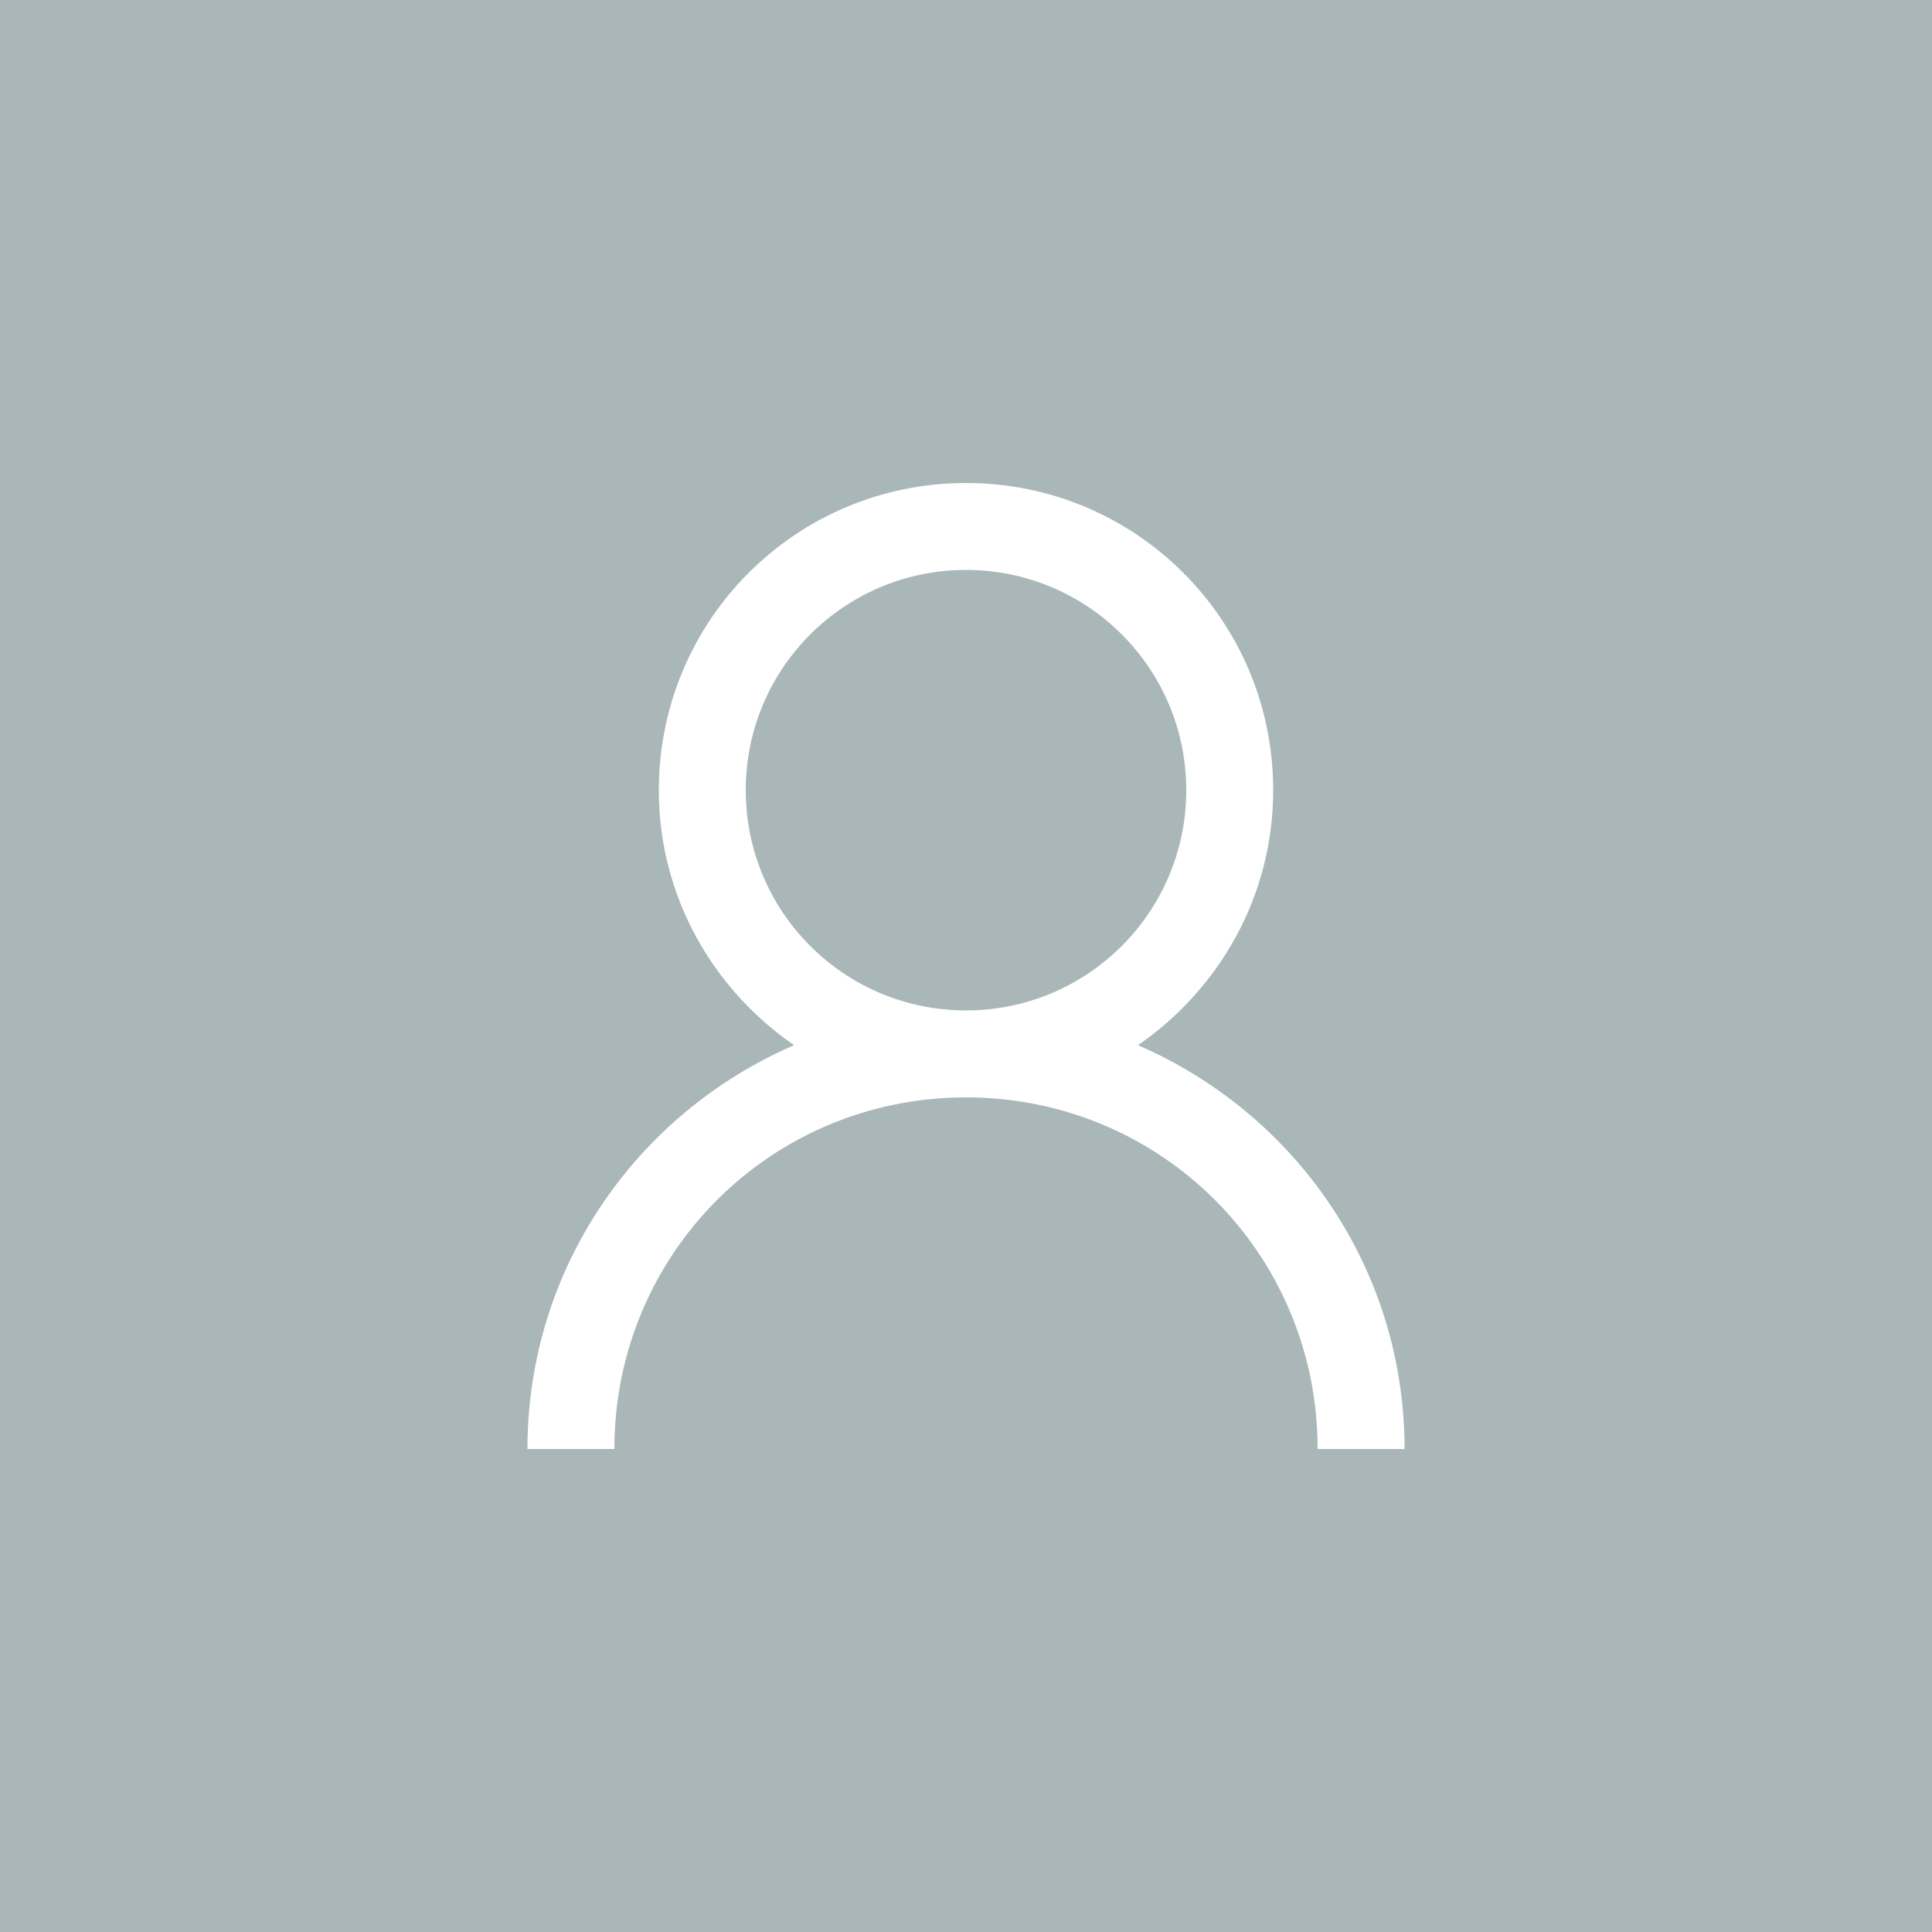 <?xml version="1.0" encoding="utf-8"?>
<!-- Generator: Adobe Illustrator 27.0.1, SVG Export Plug-In . SVG Version: 6.00 Build 0)  -->
<svg version="1.1" id="Layer_1" xmlns="http://www.w3.org/2000/svg" xmlns:xlink="http://www.w3.org/1999/xlink" x="0px" y="0px"
	 viewBox="0 0 100 100" style="enable-background:new 0 0 100 100;" xml:space="preserve">
<rect style="fill:#A9B7B8;" width="100" height="100"/>
<path style="fill:#FFFFFF;" d="M50,25c-8.8,0-15.9,7.1-15.9,15.9c0,5.5,2.8,10.3,7,13.2C33,57.6,27.3,65.6,27.3,75h4.5
	c0-10.1,8.1-18.2,18.2-18.2S68.2,64.9,68.2,75h4.5c0-9.4-5.7-17.4-13.8-20.9c4.2-2.9,7-7.7,7-13.2C65.9,32.1,58.8,25,50,25z
	 M50,29.5c6.3,0,11.4,5.1,11.4,11.4S56.3,52.3,50,52.3s-11.4-5.1-11.4-11.4S43.7,29.5,50,29.5z"/>
</svg>
